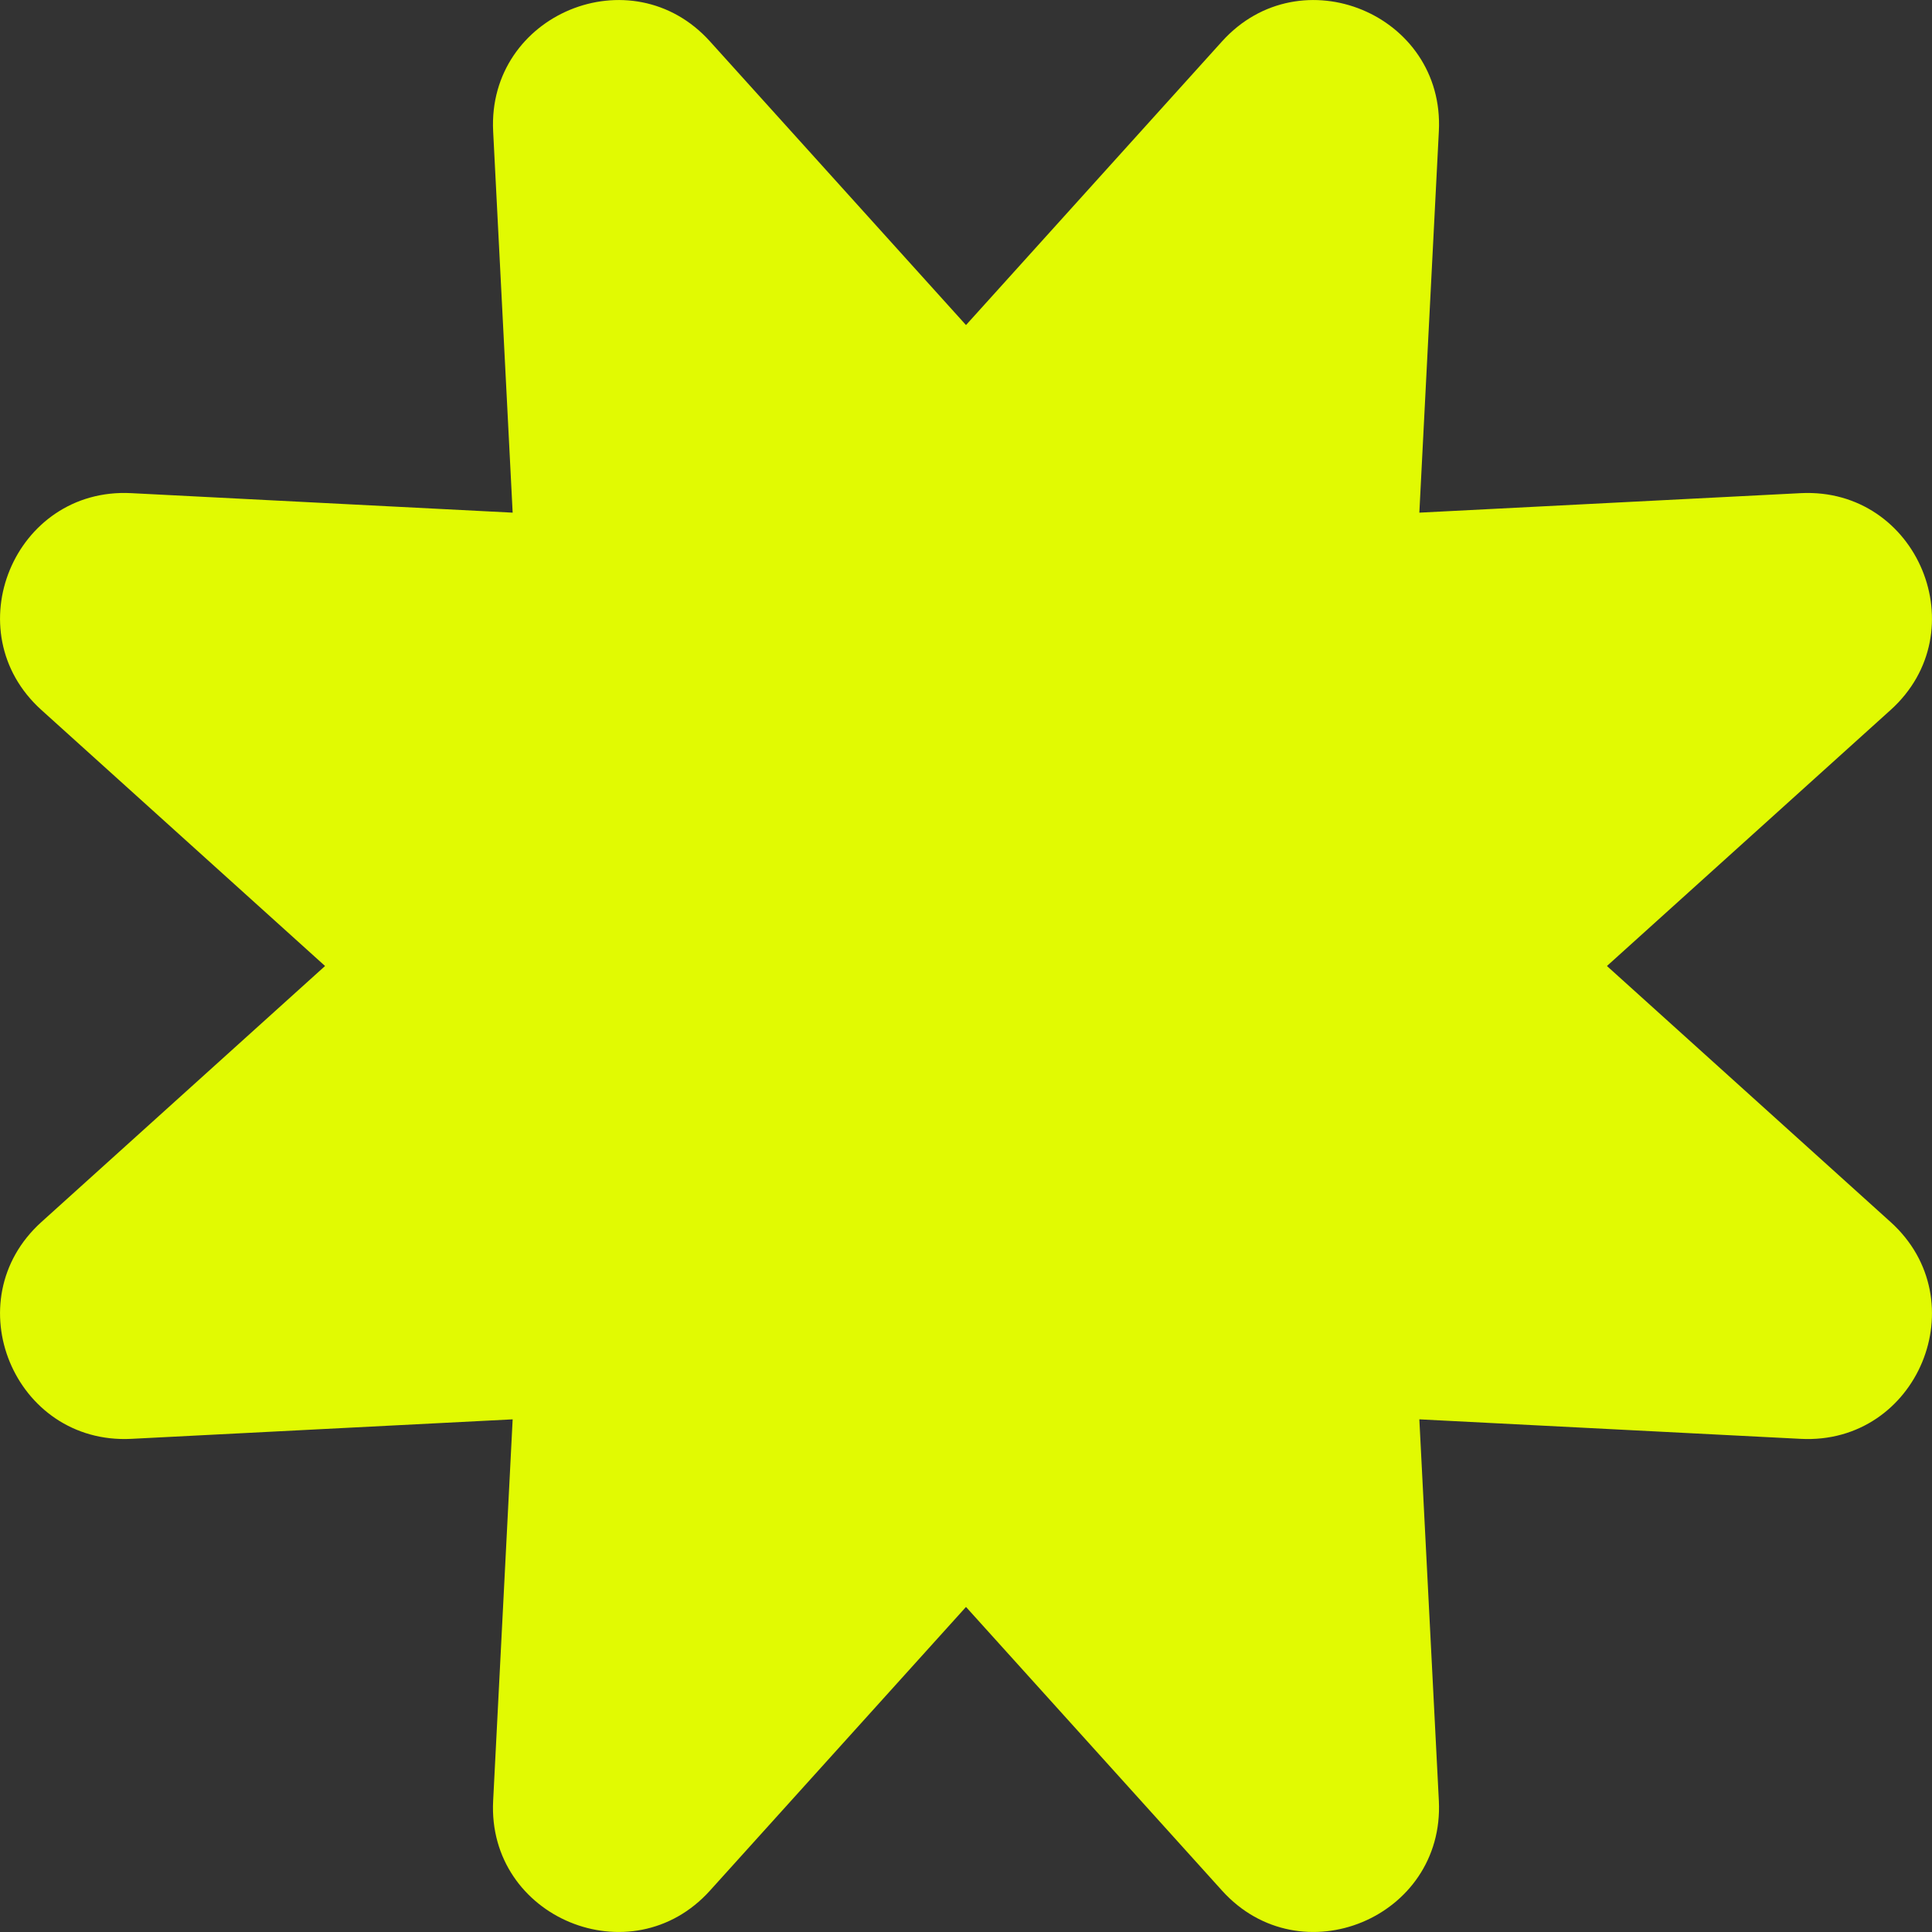 <svg width="20" height="20" viewBox="0 0 20 20" fill="none" xmlns="http://www.w3.org/2000/svg">
<rect x="0" y="0" width="20" height="20" fill="#333333" stroke="none"/>
<path d="M19.571 12.65L16.635 10L19.571 7.35C20.472 6.538 19.853 5.045 18.642 5.105L14.693 5.307L14.895 1.358C14.957 0.147 13.463 -0.472 12.65 0.429L10 3.365L7.35 0.429C6.538 -0.472 5.045 0.147 5.105 1.358L5.307 5.307L1.358 5.105C0.147 5.043 -0.472 6.538 0.429 7.35L3.365 10L0.429 12.65C-0.472 13.463 0.147 14.955 1.358 14.895L5.307 14.693L5.105 18.642C5.043 19.853 6.538 20.472 7.35 19.571L10 16.635L12.65 19.571C13.463 20.472 14.955 19.853 14.895 18.642L14.693 14.693L18.642 14.895C19.853 14.957 20.472 13.463 19.571 12.65Z" fill="#E1FA02"/>
</svg>
